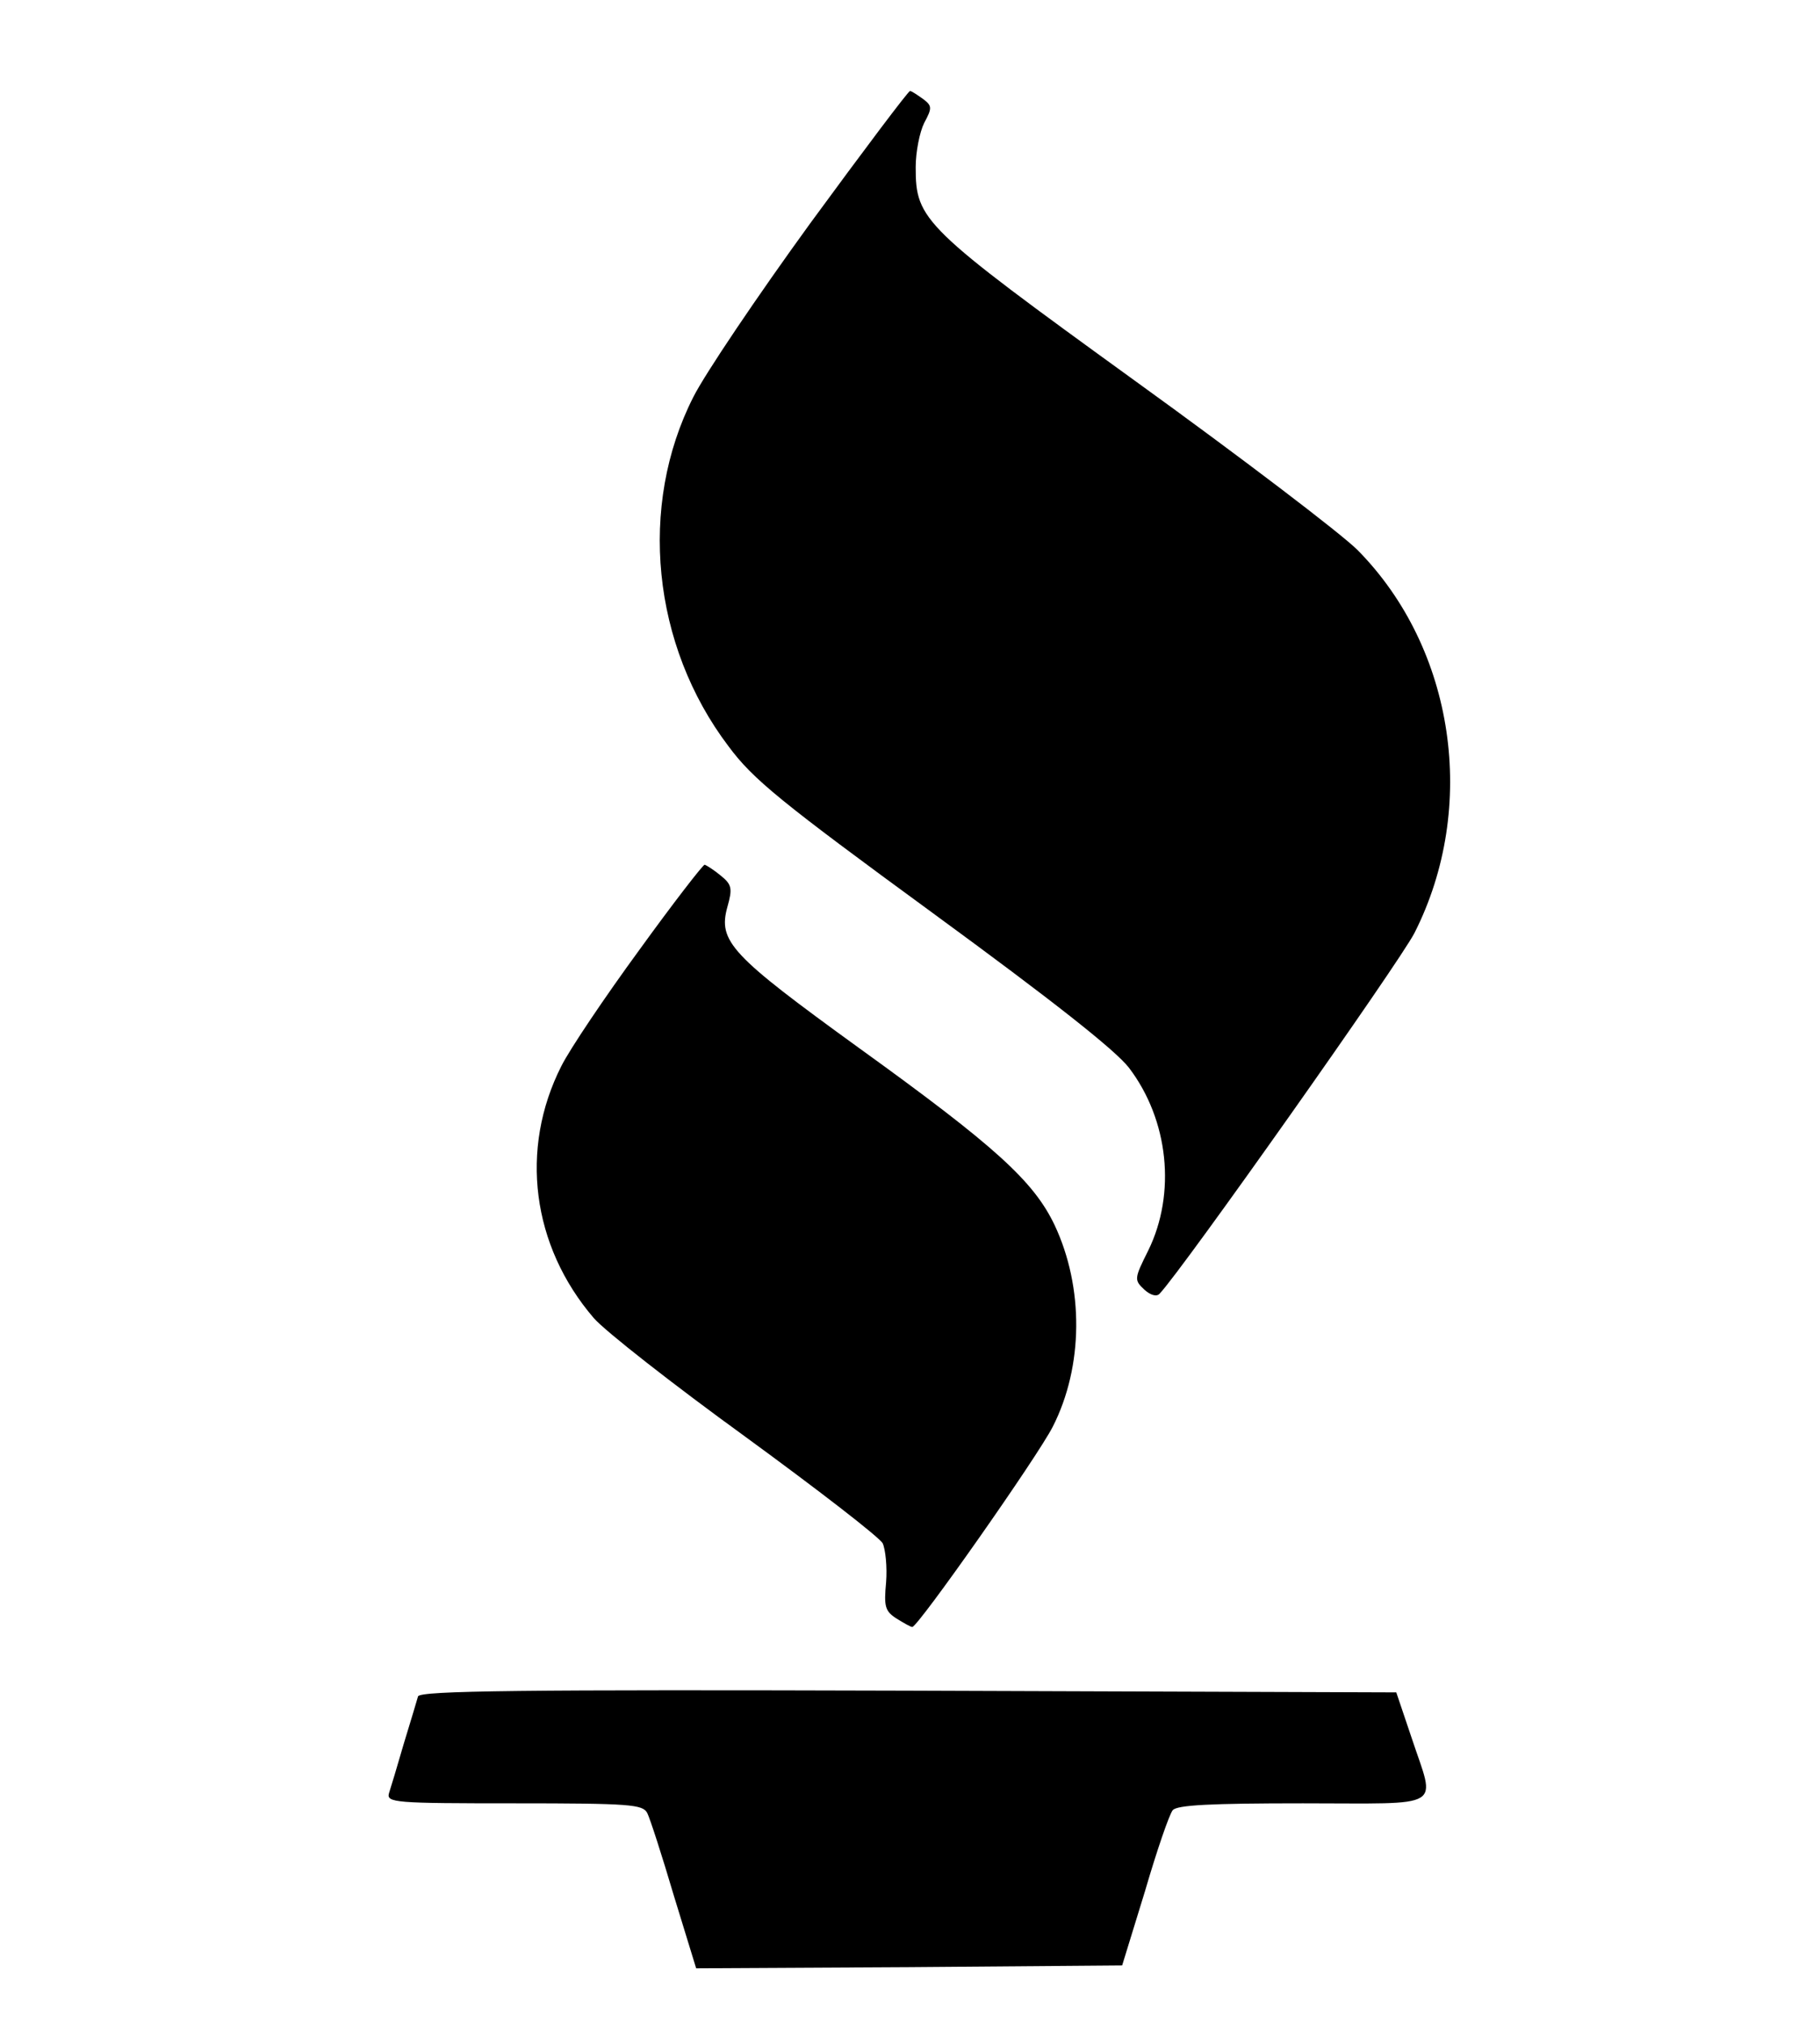 <?xml version="1.0" standalone="no"?>
<!DOCTYPE svg PUBLIC "-//W3C//DTD SVG 20010904//EN"
 "http://www.w3.org/TR/2001/REC-SVG-20010904/DTD/svg10.dtd">
<svg version="1.0" xmlns="http://www.w3.org/2000/svg"
 width="320pt" height="356pt" viewBox="0 0 320 356"
 preserveAspectRatio="xMidYMid meet">

<g transform="translate(0,356) scale(0.1,-0.1)"
fill="#000" stroke="none">
<path d="M1425 3168 c-93 -128 -186 -266 -206 -306 -97 -191 -73 -436 62 -614
43 -58 91 -97 359 -293 212 -155 321 -241 345 -272 70 -92 83 -221 34 -321
-25 -50 -25 -52 -7 -69 11 -10 22 -13 27 -7 40 42 422 583 448 634 112 221 71
500 -100 673 -29 29 -205 163 -392 298 -373 270 -385 282 -385 375 0 27 7 62
15 78 14 26 14 30 -2 42 -10 7 -20 14 -23 14 -3 0 -82 -105 -175 -232z"/>
<path d="M1124 1890 c-60 -82 -122 -174 -137 -204 -74 -146 -52 -316 57 -443
20 -23 140 -117 267 -209 126 -92 235 -176 241 -187 5 -11 8 -42 6 -68 -4 -43
-2 -51 18 -64 13 -8 25 -15 28 -15 10 0 220 299 247 352 54 106 55 245 3 355
-37 77 -104 138 -344 311 -225 163 -248 187 -231 248 9 32 8 39 -12 55 -12 10
-25 18 -28 19 -3 0 -55 -67 -115 -150z"/>
<path d="M735 578 c-2 -7 -13 -44 -25 -83 -11 -38 -23 -78 -26 -87 -5 -17 10
-18 220 -18 205 0 226 -2 234 -17 5 -10 26 -75 47 -146 l39 -127 375 2 374 3
40 130 c21 72 43 136 49 143 8 9 66 12 229 12 253 0 233 -12 191 115 l-27 80
-858 3 c-681 2 -858 0 -862 -10z"/>
</g>
</svg>
